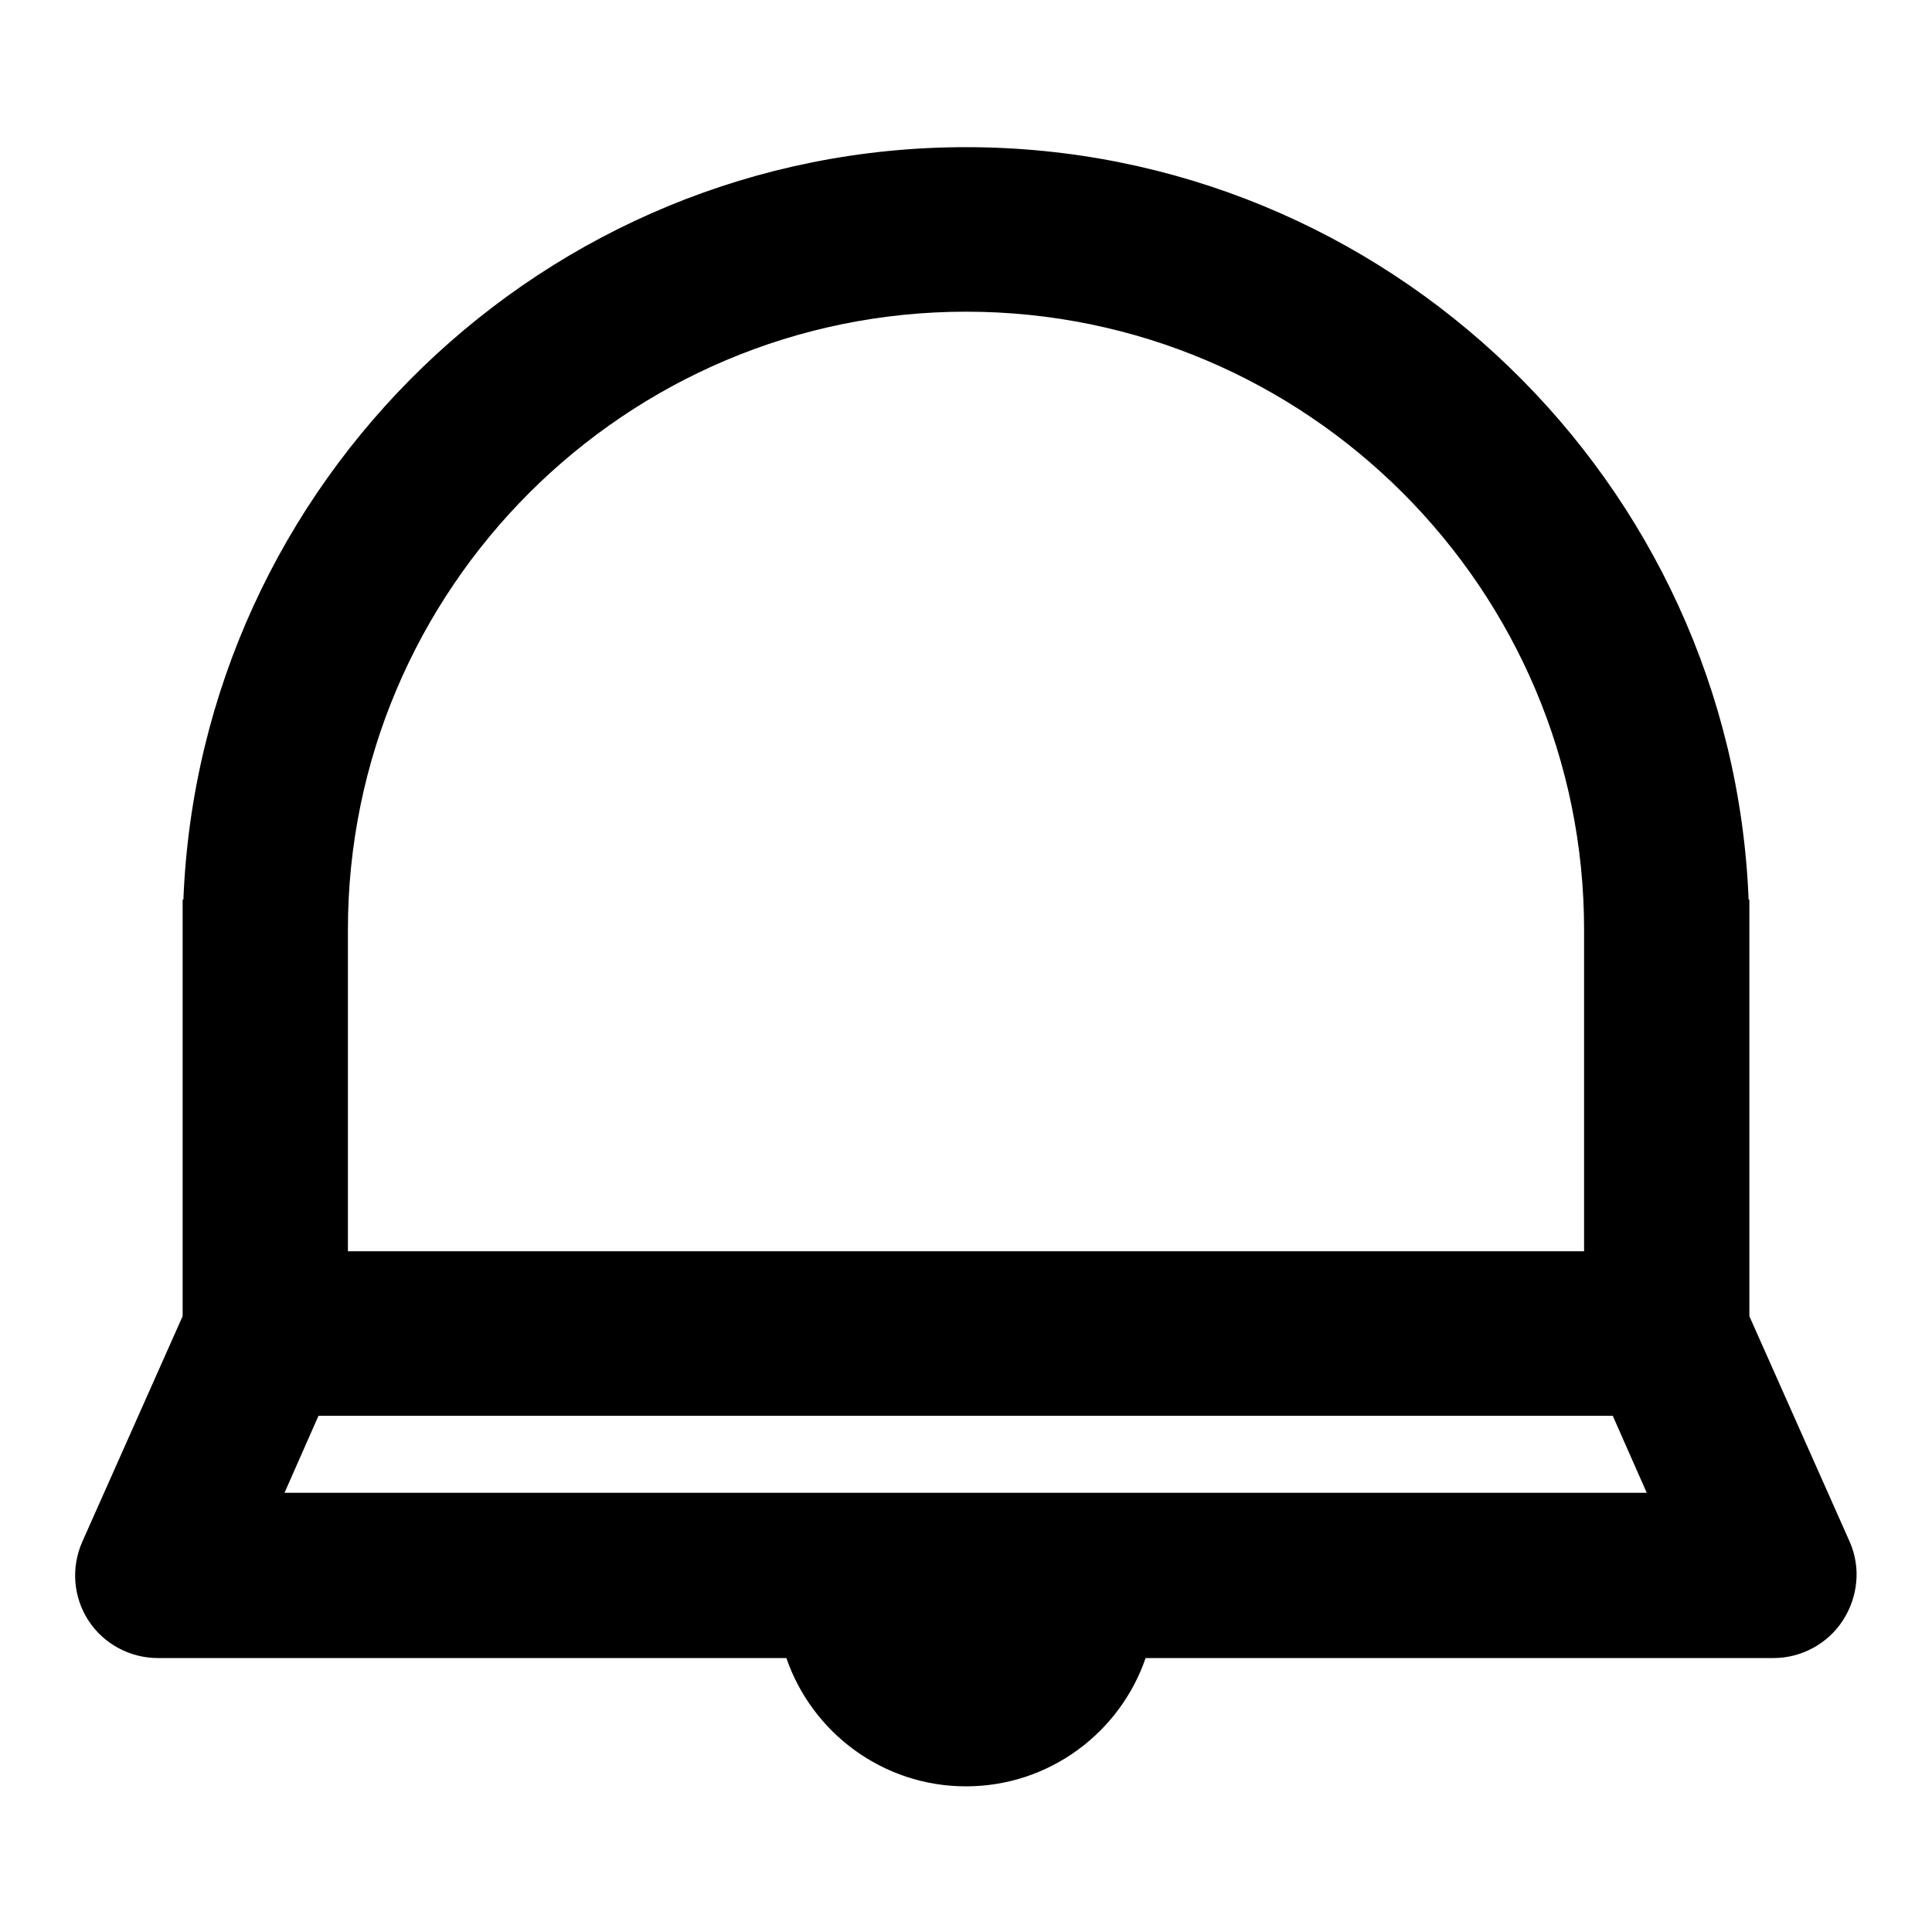 <?xml version="1.0" encoding="utf-8"?>
<!-- Svg Vector Icons : http://www.onlinewebfonts.com/icon -->
<!DOCTYPE svg PUBLIC "-//W3C//DTD SVG 1.1//EN" "http://www.w3.org/Graphics/SVG/1.1/DTD/svg11.dtd">
<svg version="1.1" xmlns="http://www.w3.org/2000/svg" xmlns:xlink="http://www.w3.org/1999/xlink" x="0px" y="0px" viewBox="0 0 256 256" enable-background="new 0 0 256 256" xml:space="preserve">
<g><g><g><path fill="#000000" d="M245.1,204.3l-13.3-29.9v-55.2h-0.1c-2.2-55.3-47.9-99.7-103.7-99.7c-55.8,0-101.5,44.4-103.7,99.7h-0.1v55.2l-13.3,29.9c-1.5,3.4-1.2,7.3,0.8,10.4c2,3.1,5.5,5,9.2,5h83.3c3.4,9.9,12.8,17,23.8,17c11,0,20.4-7.1,23.8-17h83.2c3.7,0,7.2-1.9,9.2-5C246.2,211.6,246.6,207.7,245.1,204.3z M128,41.3c45.2,0,81.9,36.8,81.9,81.9c0,8.8,0,29.6,0,42.6H46.1v-42.6C46.1,78,82.9,41.3,128,41.3z M37.7,197.8l4.5-10.2h171.5l4.5,10.2H37.7z"/></g><g></g><g></g><g></g><g></g><g></g><g></g><g></g><g></g><g></g><g></g><g></g><g></g><g></g><g></g><g></g></g></g>
</svg>